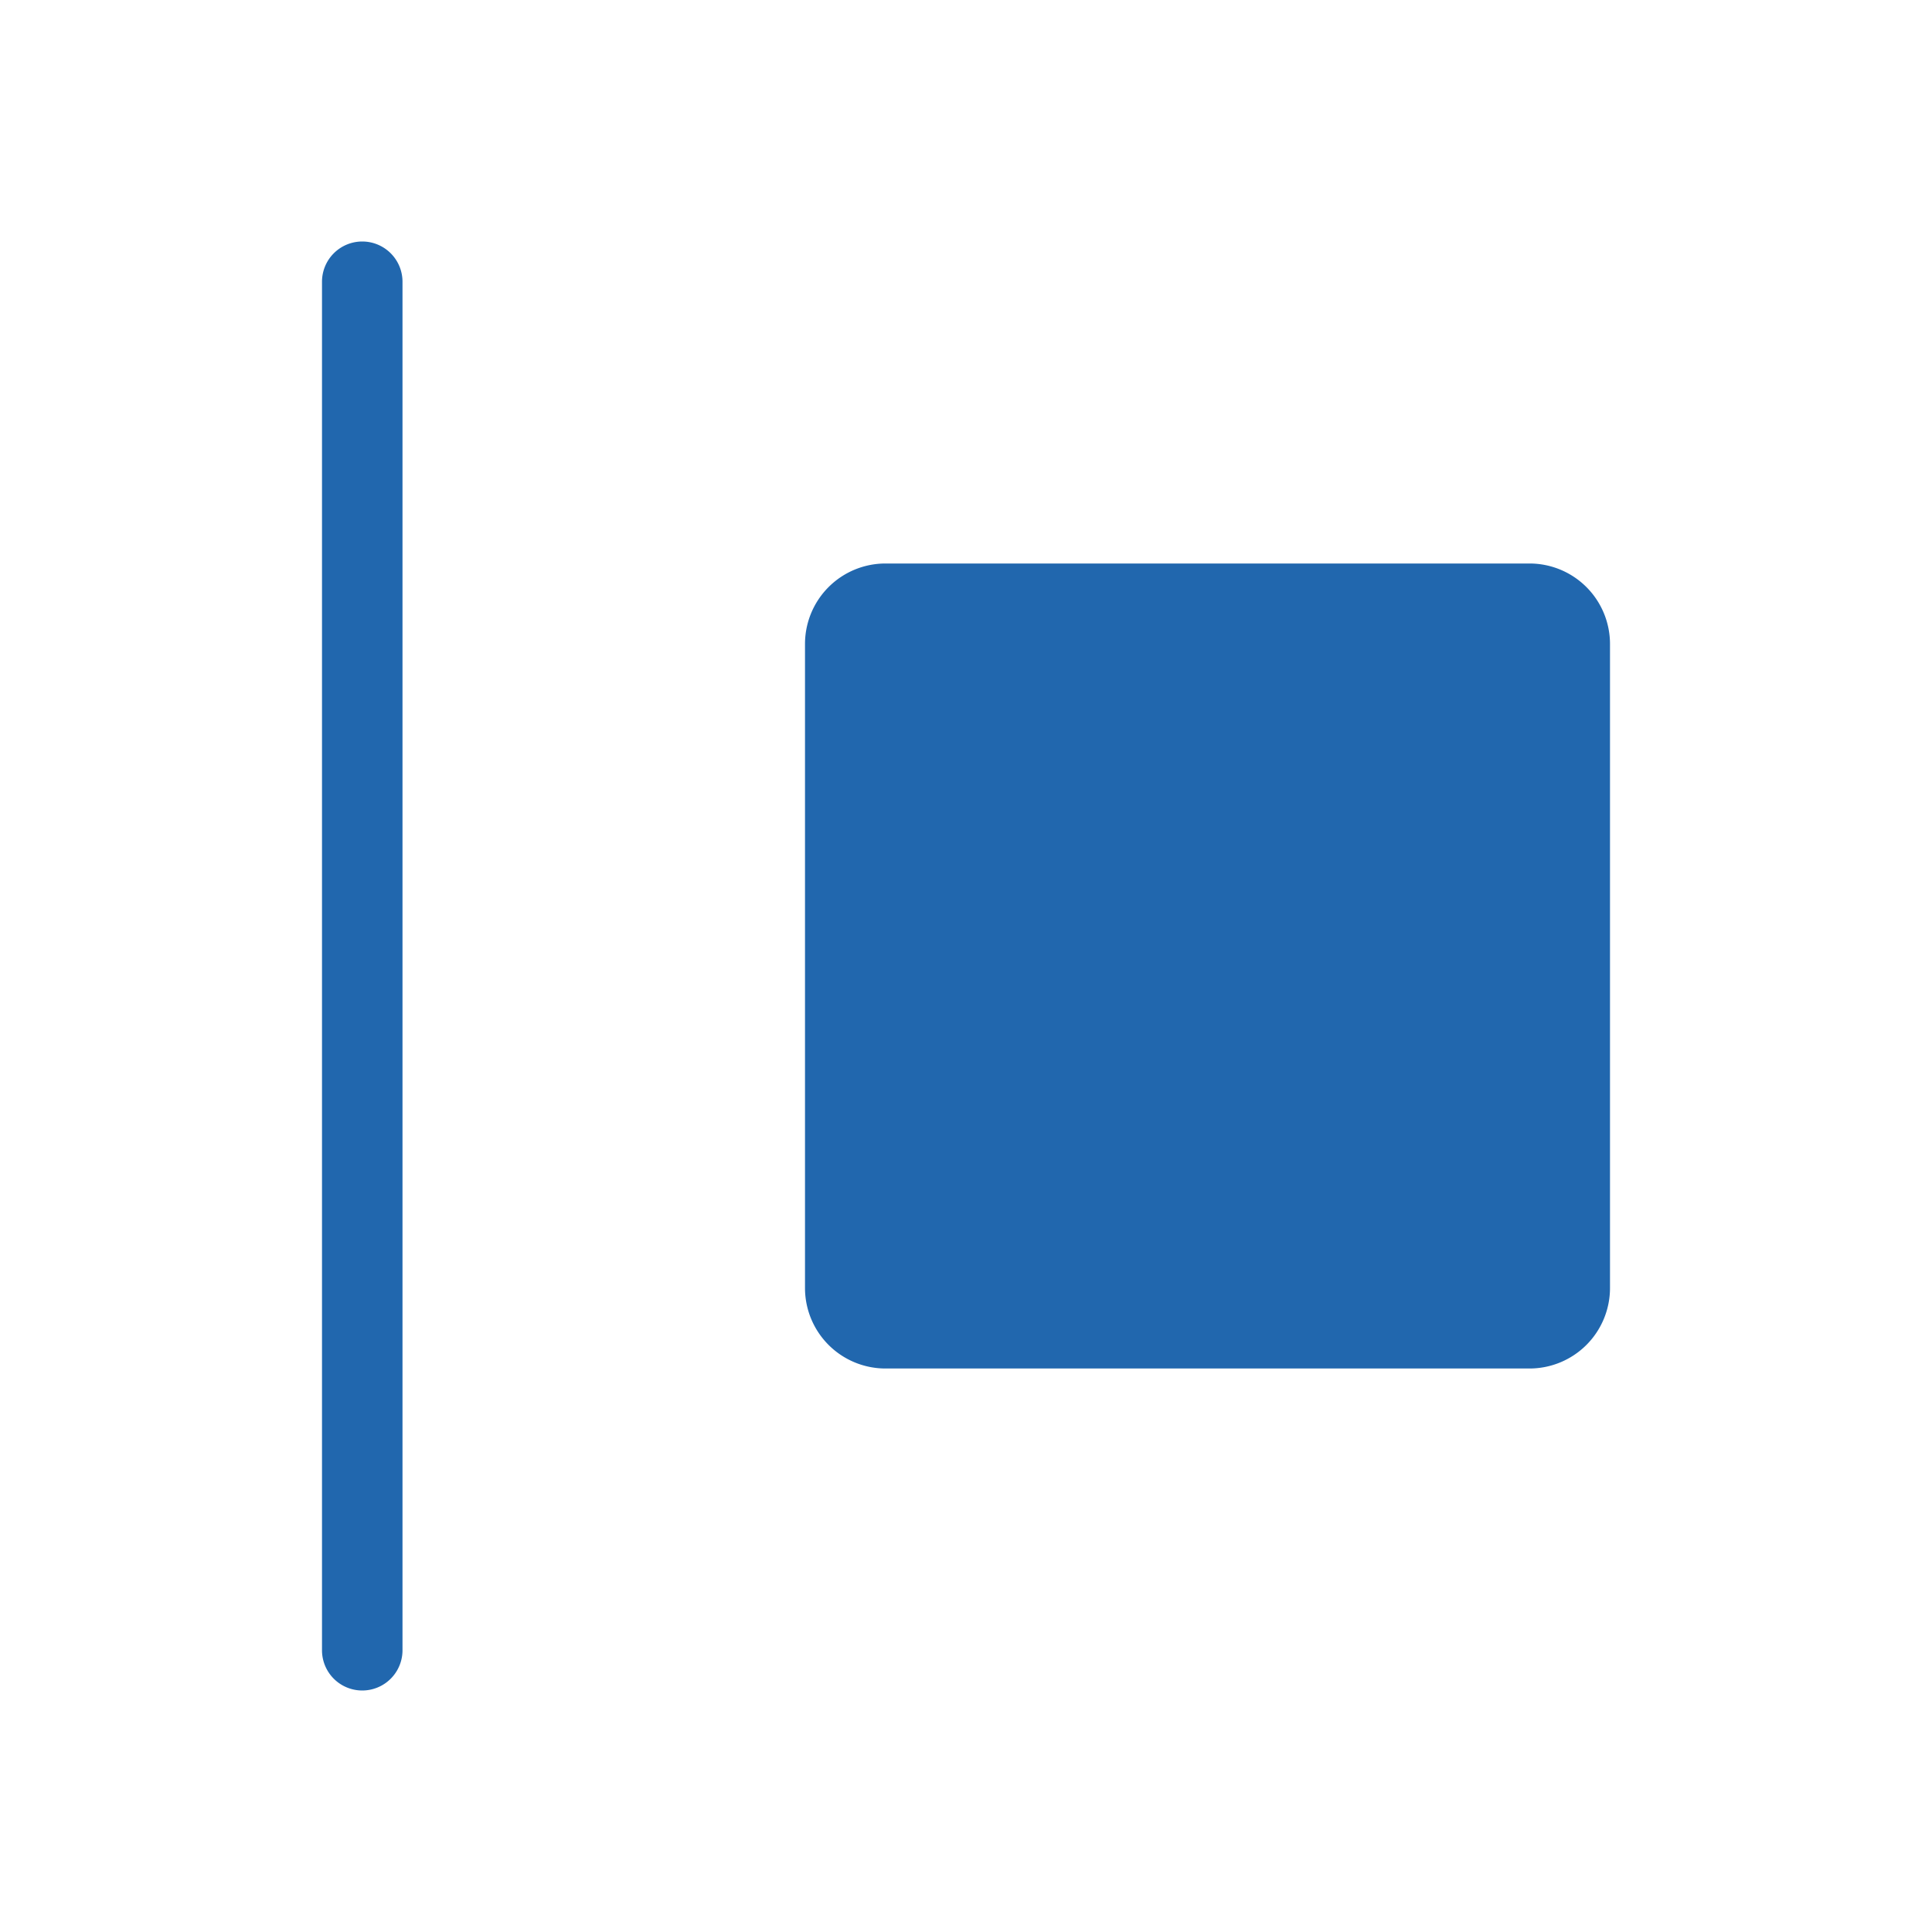 <svg xmlns="http://www.w3.org/2000/svg" width="24" height="24" fill="none"><path fill="#2167ae" d="M4.5 3a.5.5 0 0 0-.5.5v17a.5.5 0 0 0 1 0v-17a.5.5 0 0 0-.5-.5M11 7a1 1 0 0 0-1 1v8a1 1 0 0 0 1 1h8a1 1 0 0 0 1-1V8a1 1 0 0 0-1-1z"/></svg>